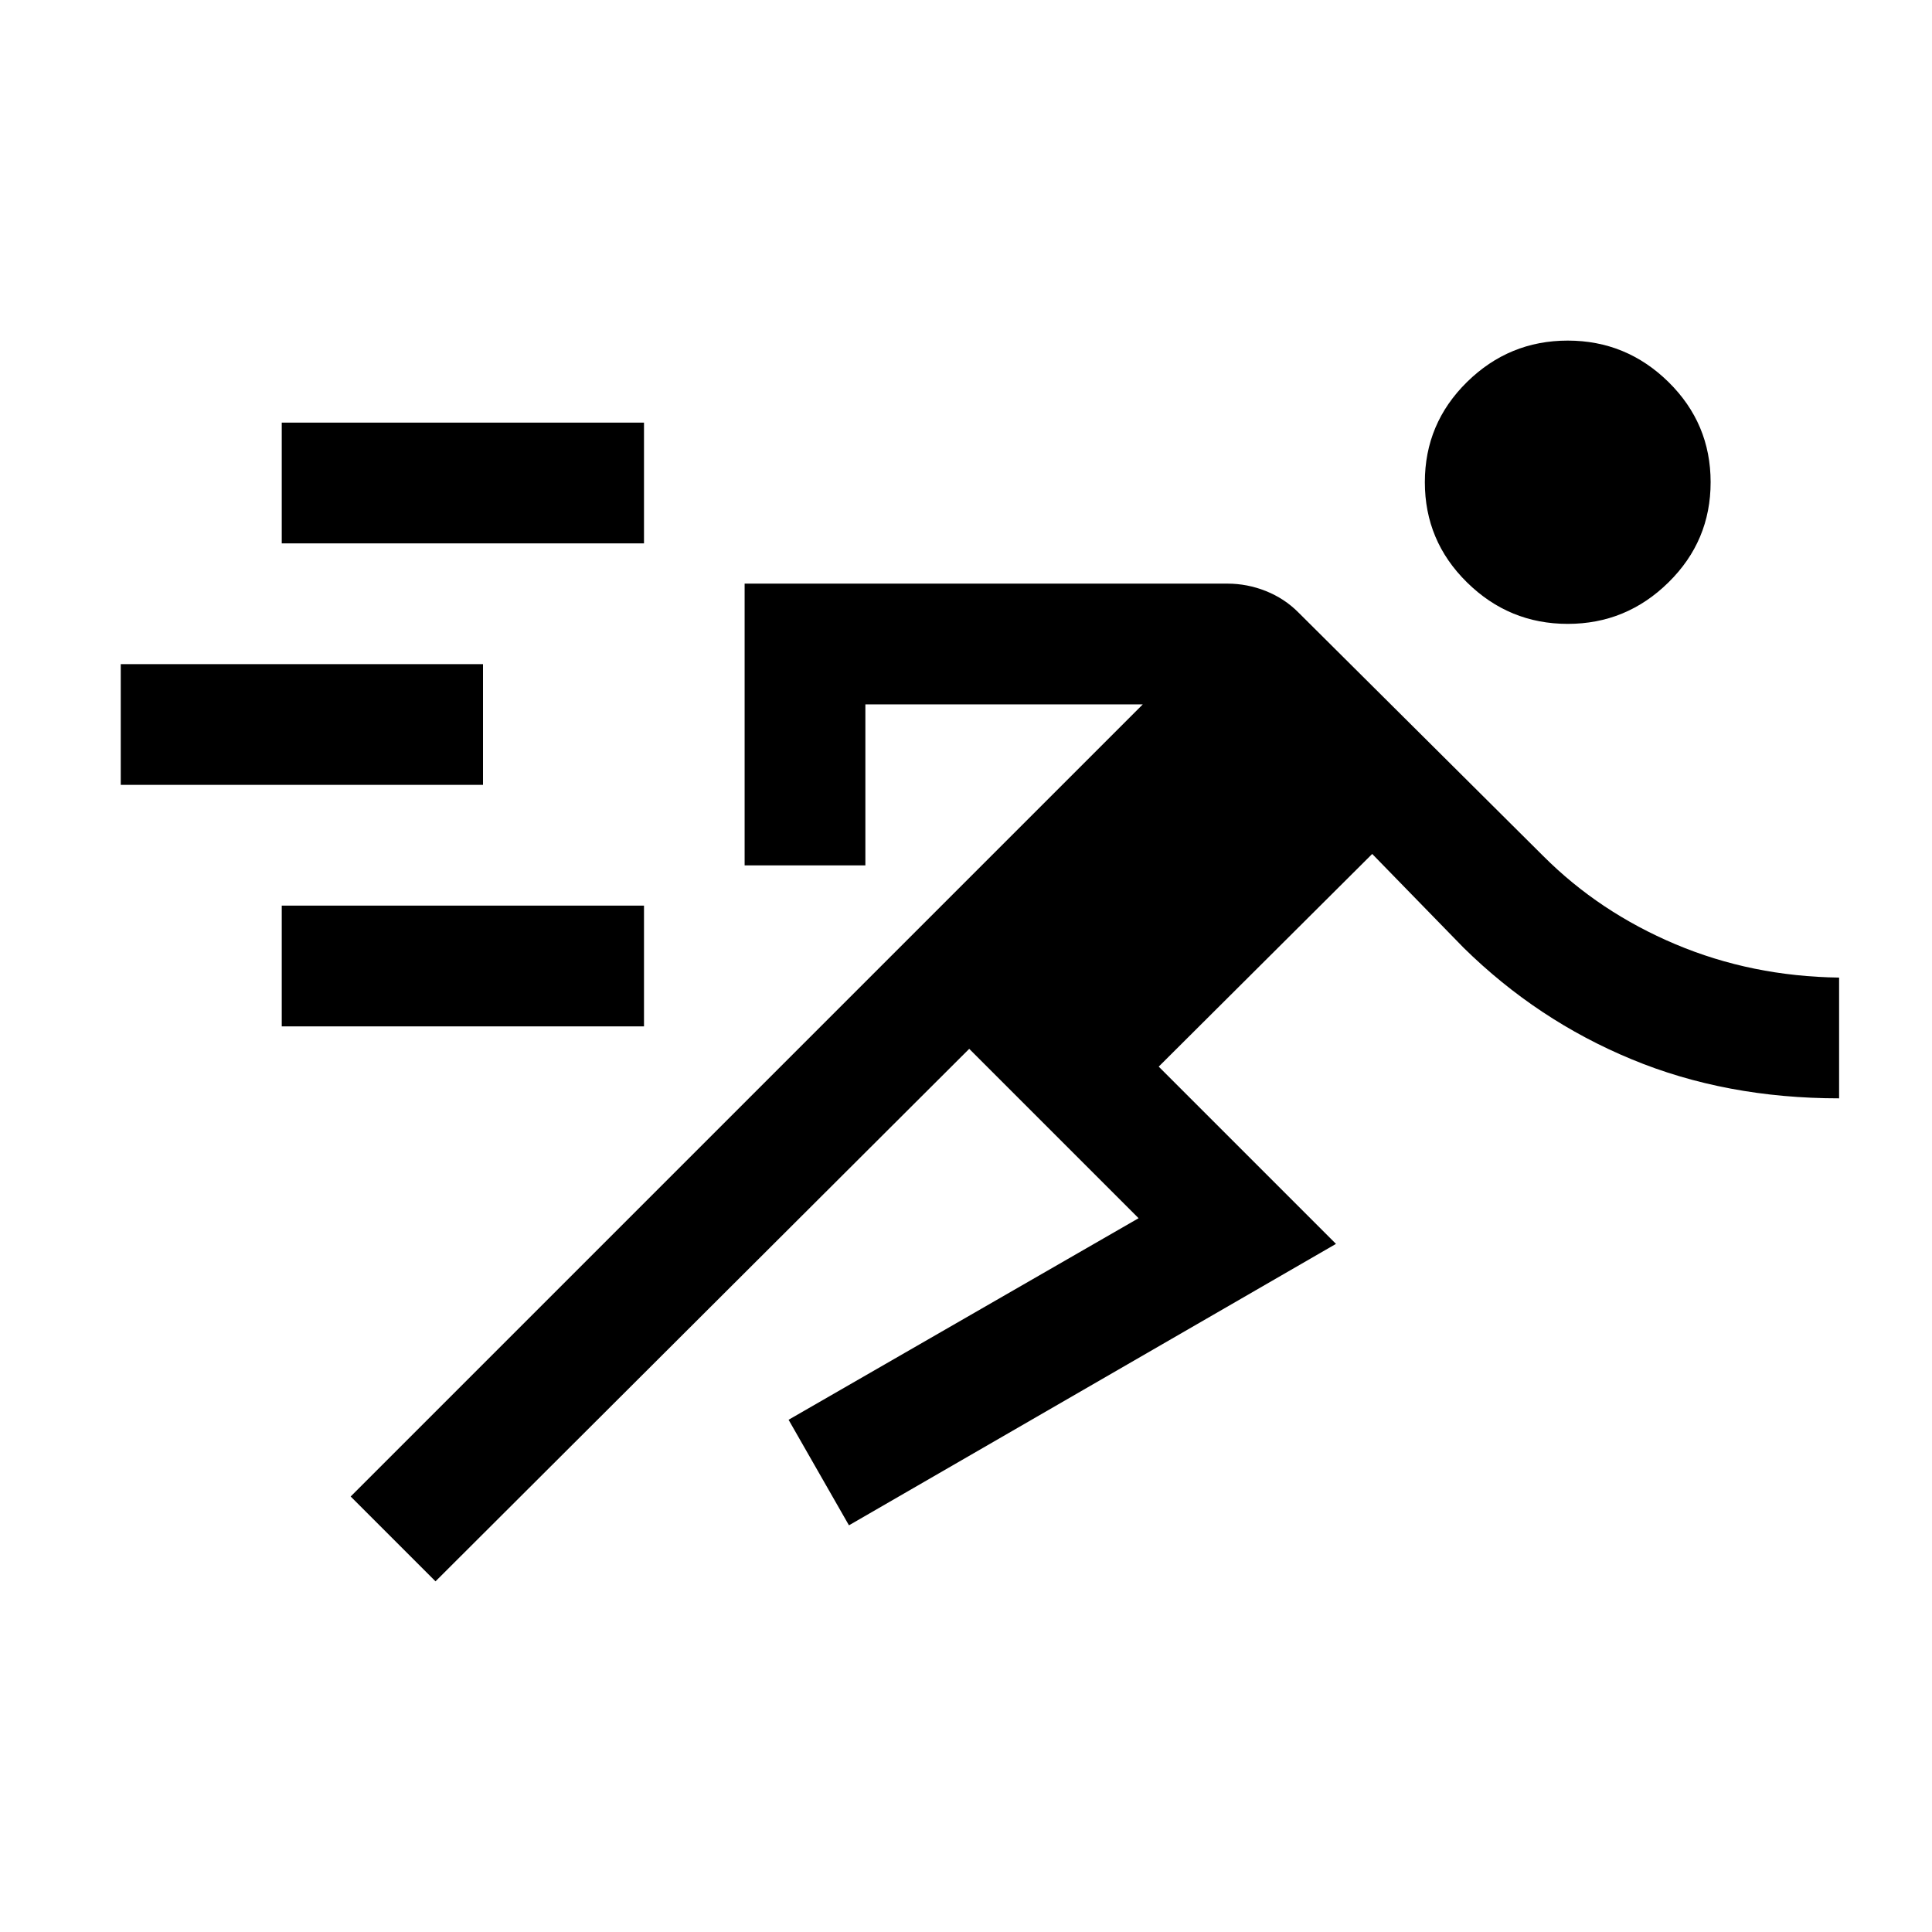 <svg width="24" height="24" viewBox="0 0 24 24" fill="none" xmlns="http://www.w3.org/2000/svg">
<mask id="mask0_399_2177" style="mask-type:alpha" maskUnits="userSpaceOnUse" x="0" y="0" width="24" height="24">
<rect width="24" height="24" fill="#D9D9D9"/>
</mask>
<g mask="url(#mask0_399_2177)">
<path d="M5.41 19.644L4.356 18.59L14.196 8.75H10.75V10.75H9.25V7.25H15.248C15.412 7.25 15.571 7.281 15.725 7.342C15.879 7.404 16.012 7.491 16.125 7.604L19.173 10.636C19.636 11.099 20.183 11.464 20.814 11.73C21.444 11.996 22.122 12.134 22.846 12.144V13.644C21.909 13.644 21.05 13.483 20.269 13.159C19.488 12.836 18.792 12.374 18.181 11.773L17.046 10.608L14.394 13.25L16.596 15.452L10.546 18.948L9.796 17.637L14.144 15.133L12.04 13.029L5.41 19.644ZM3.5 12.75V11.25H8V12.75H3.5ZM1.5 9.75V8.25H6V9.75H1.5ZM19.475 7.75C18.989 7.75 18.572 7.578 18.223 7.234C17.874 6.891 17.7 6.476 17.7 5.99C17.7 5.504 17.874 5.09 18.223 4.746C18.572 4.403 18.989 4.231 19.475 4.231C19.961 4.231 20.378 4.403 20.727 4.746C21.076 5.09 21.25 5.504 21.25 5.99C21.25 6.476 21.076 6.891 20.727 7.234C20.378 7.578 19.961 7.75 19.475 7.75ZM3.5 6.75V5.25H8V6.75H3.5Z" fill="black"/>
</g>
</svg>
